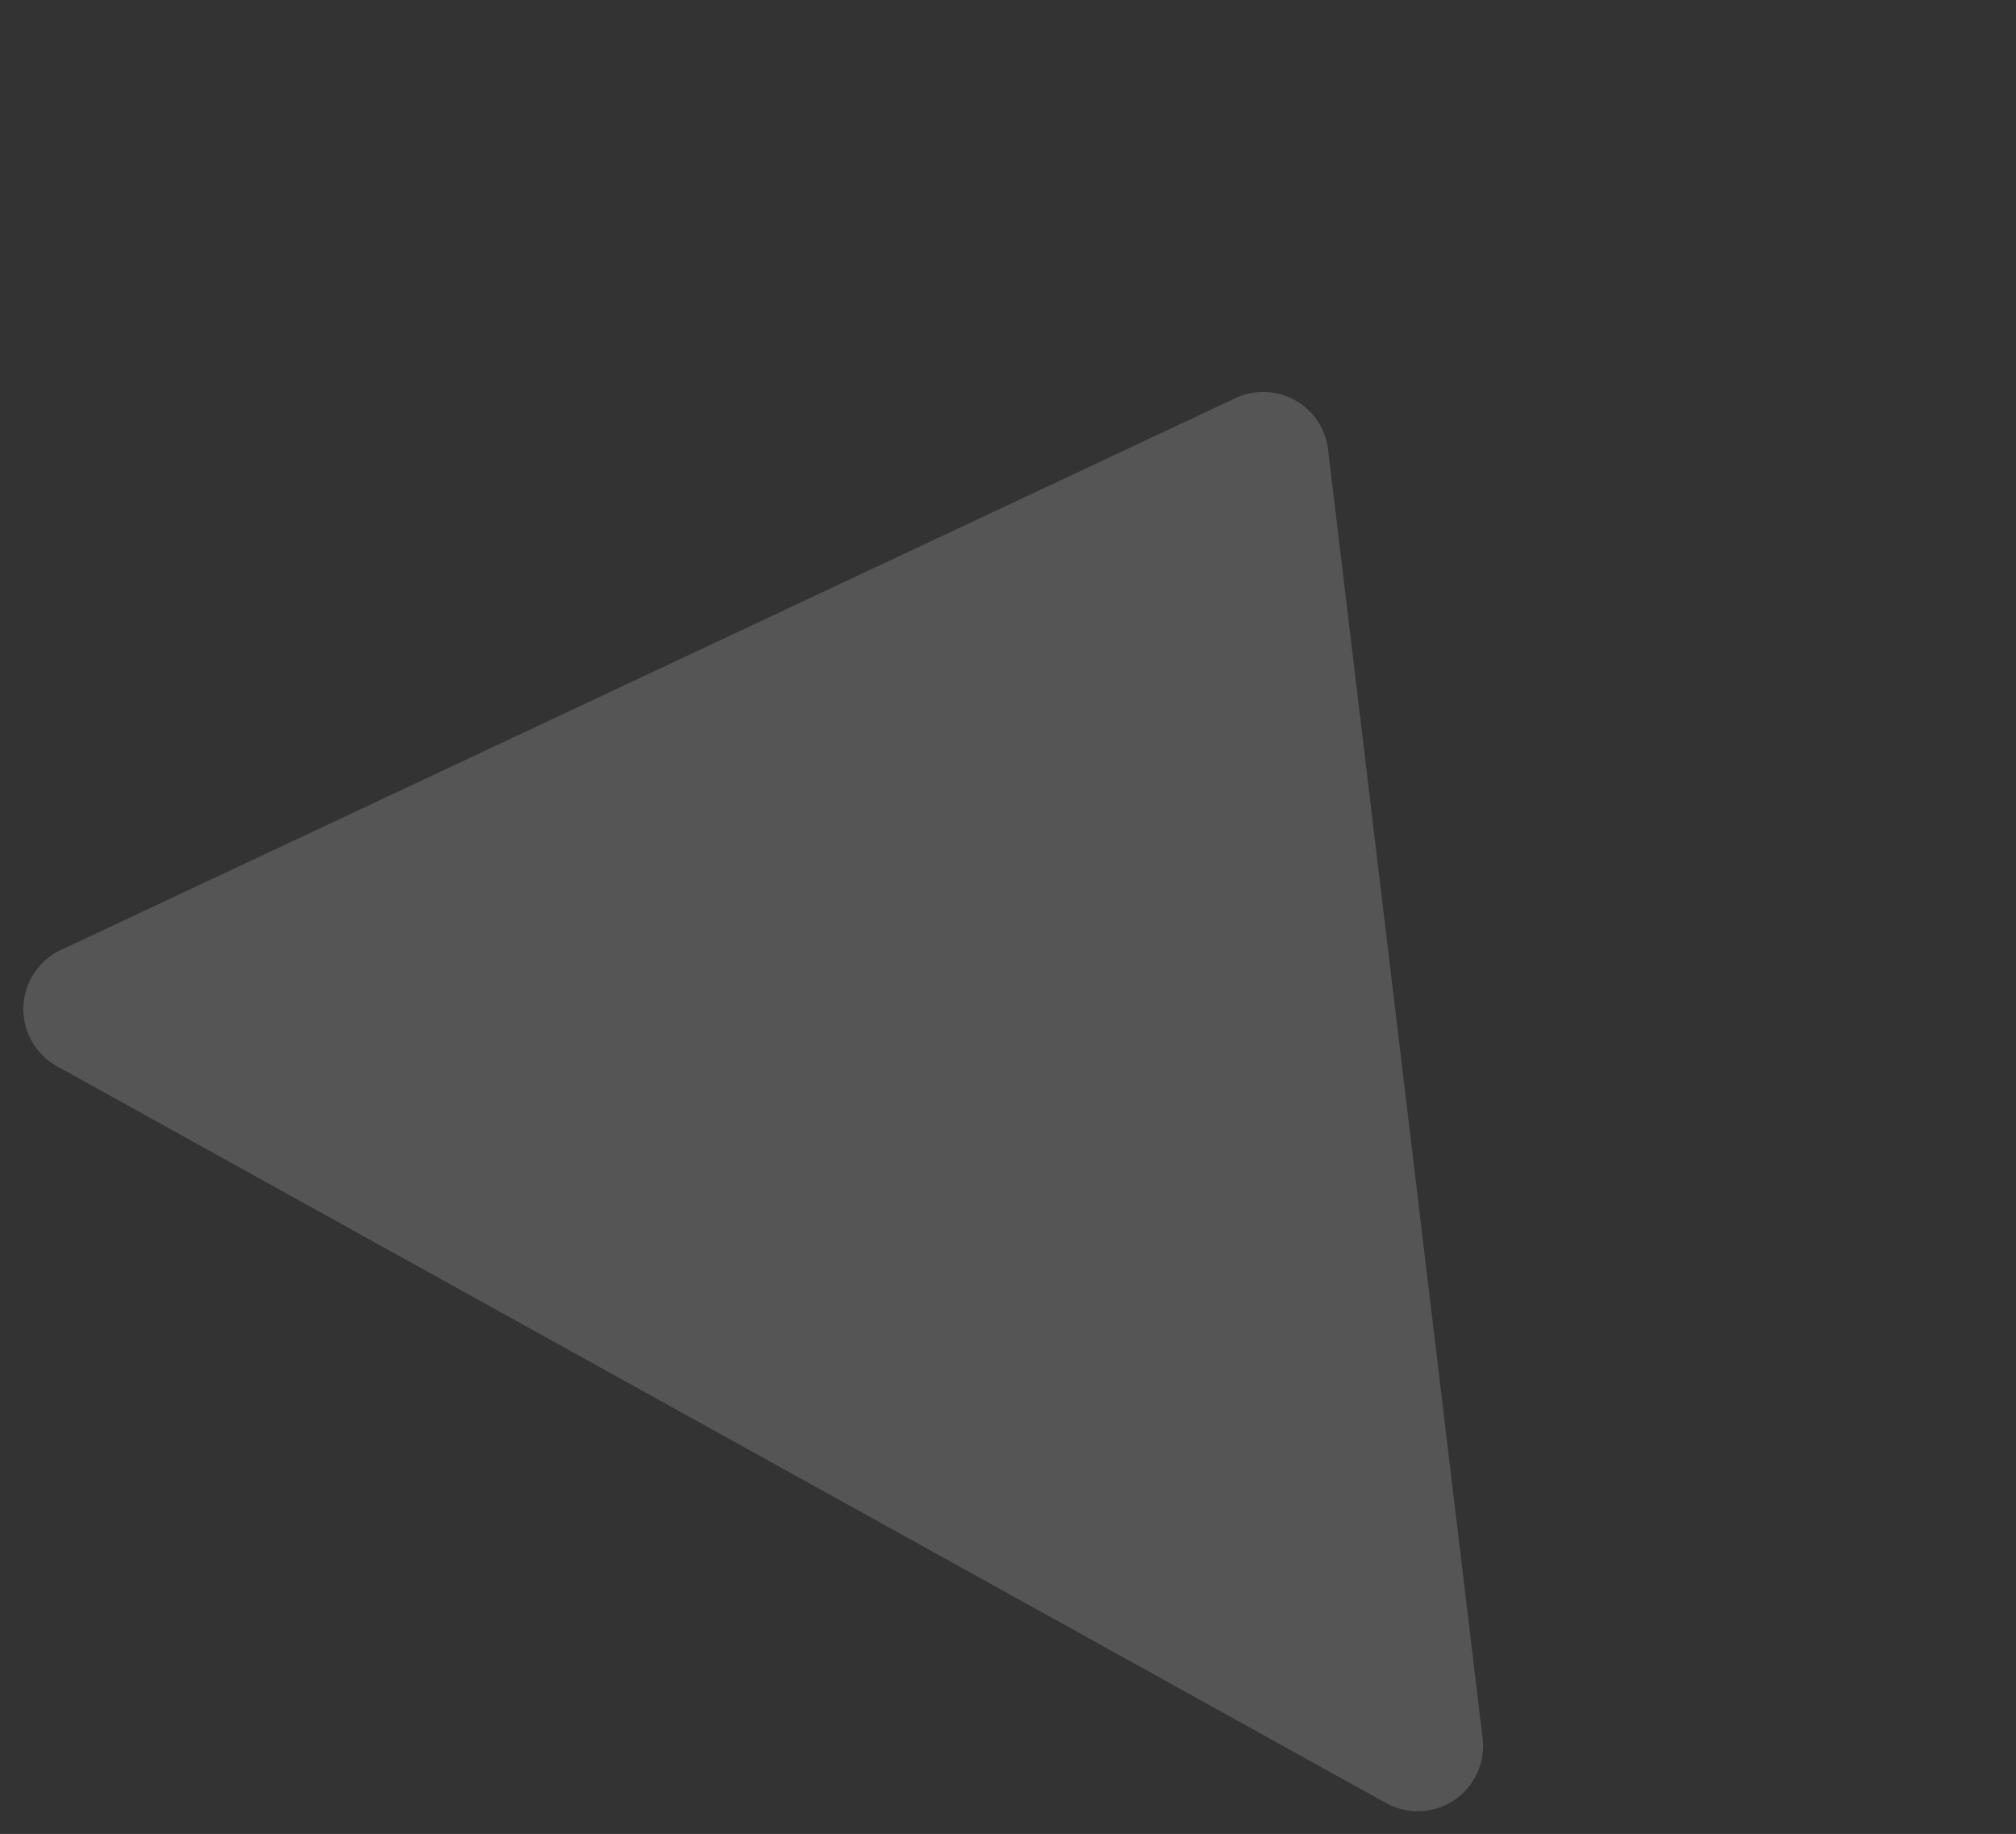 <svg xmlns="http://www.w3.org/2000/svg" viewBox="0 0 679.47 618.036">
  <rect x="0" y="0" width="679.47" height="618.036" fill="#333333" stroke="none"/>
  <path id="パス_27152" data-name="パス 27152" d="M281.165,24.695a22,22,0,0,1,35.67,0L572.808,379.119A22,22,0,0,1,554.973,414H43.027a22,22,0,0,1-17.835-34.881Z" transform="matrix(0.875, 0.485, -0.485, 0.875, 182.355, -23.797)" fill="#fff" opacity="0.17"/>
</svg>
